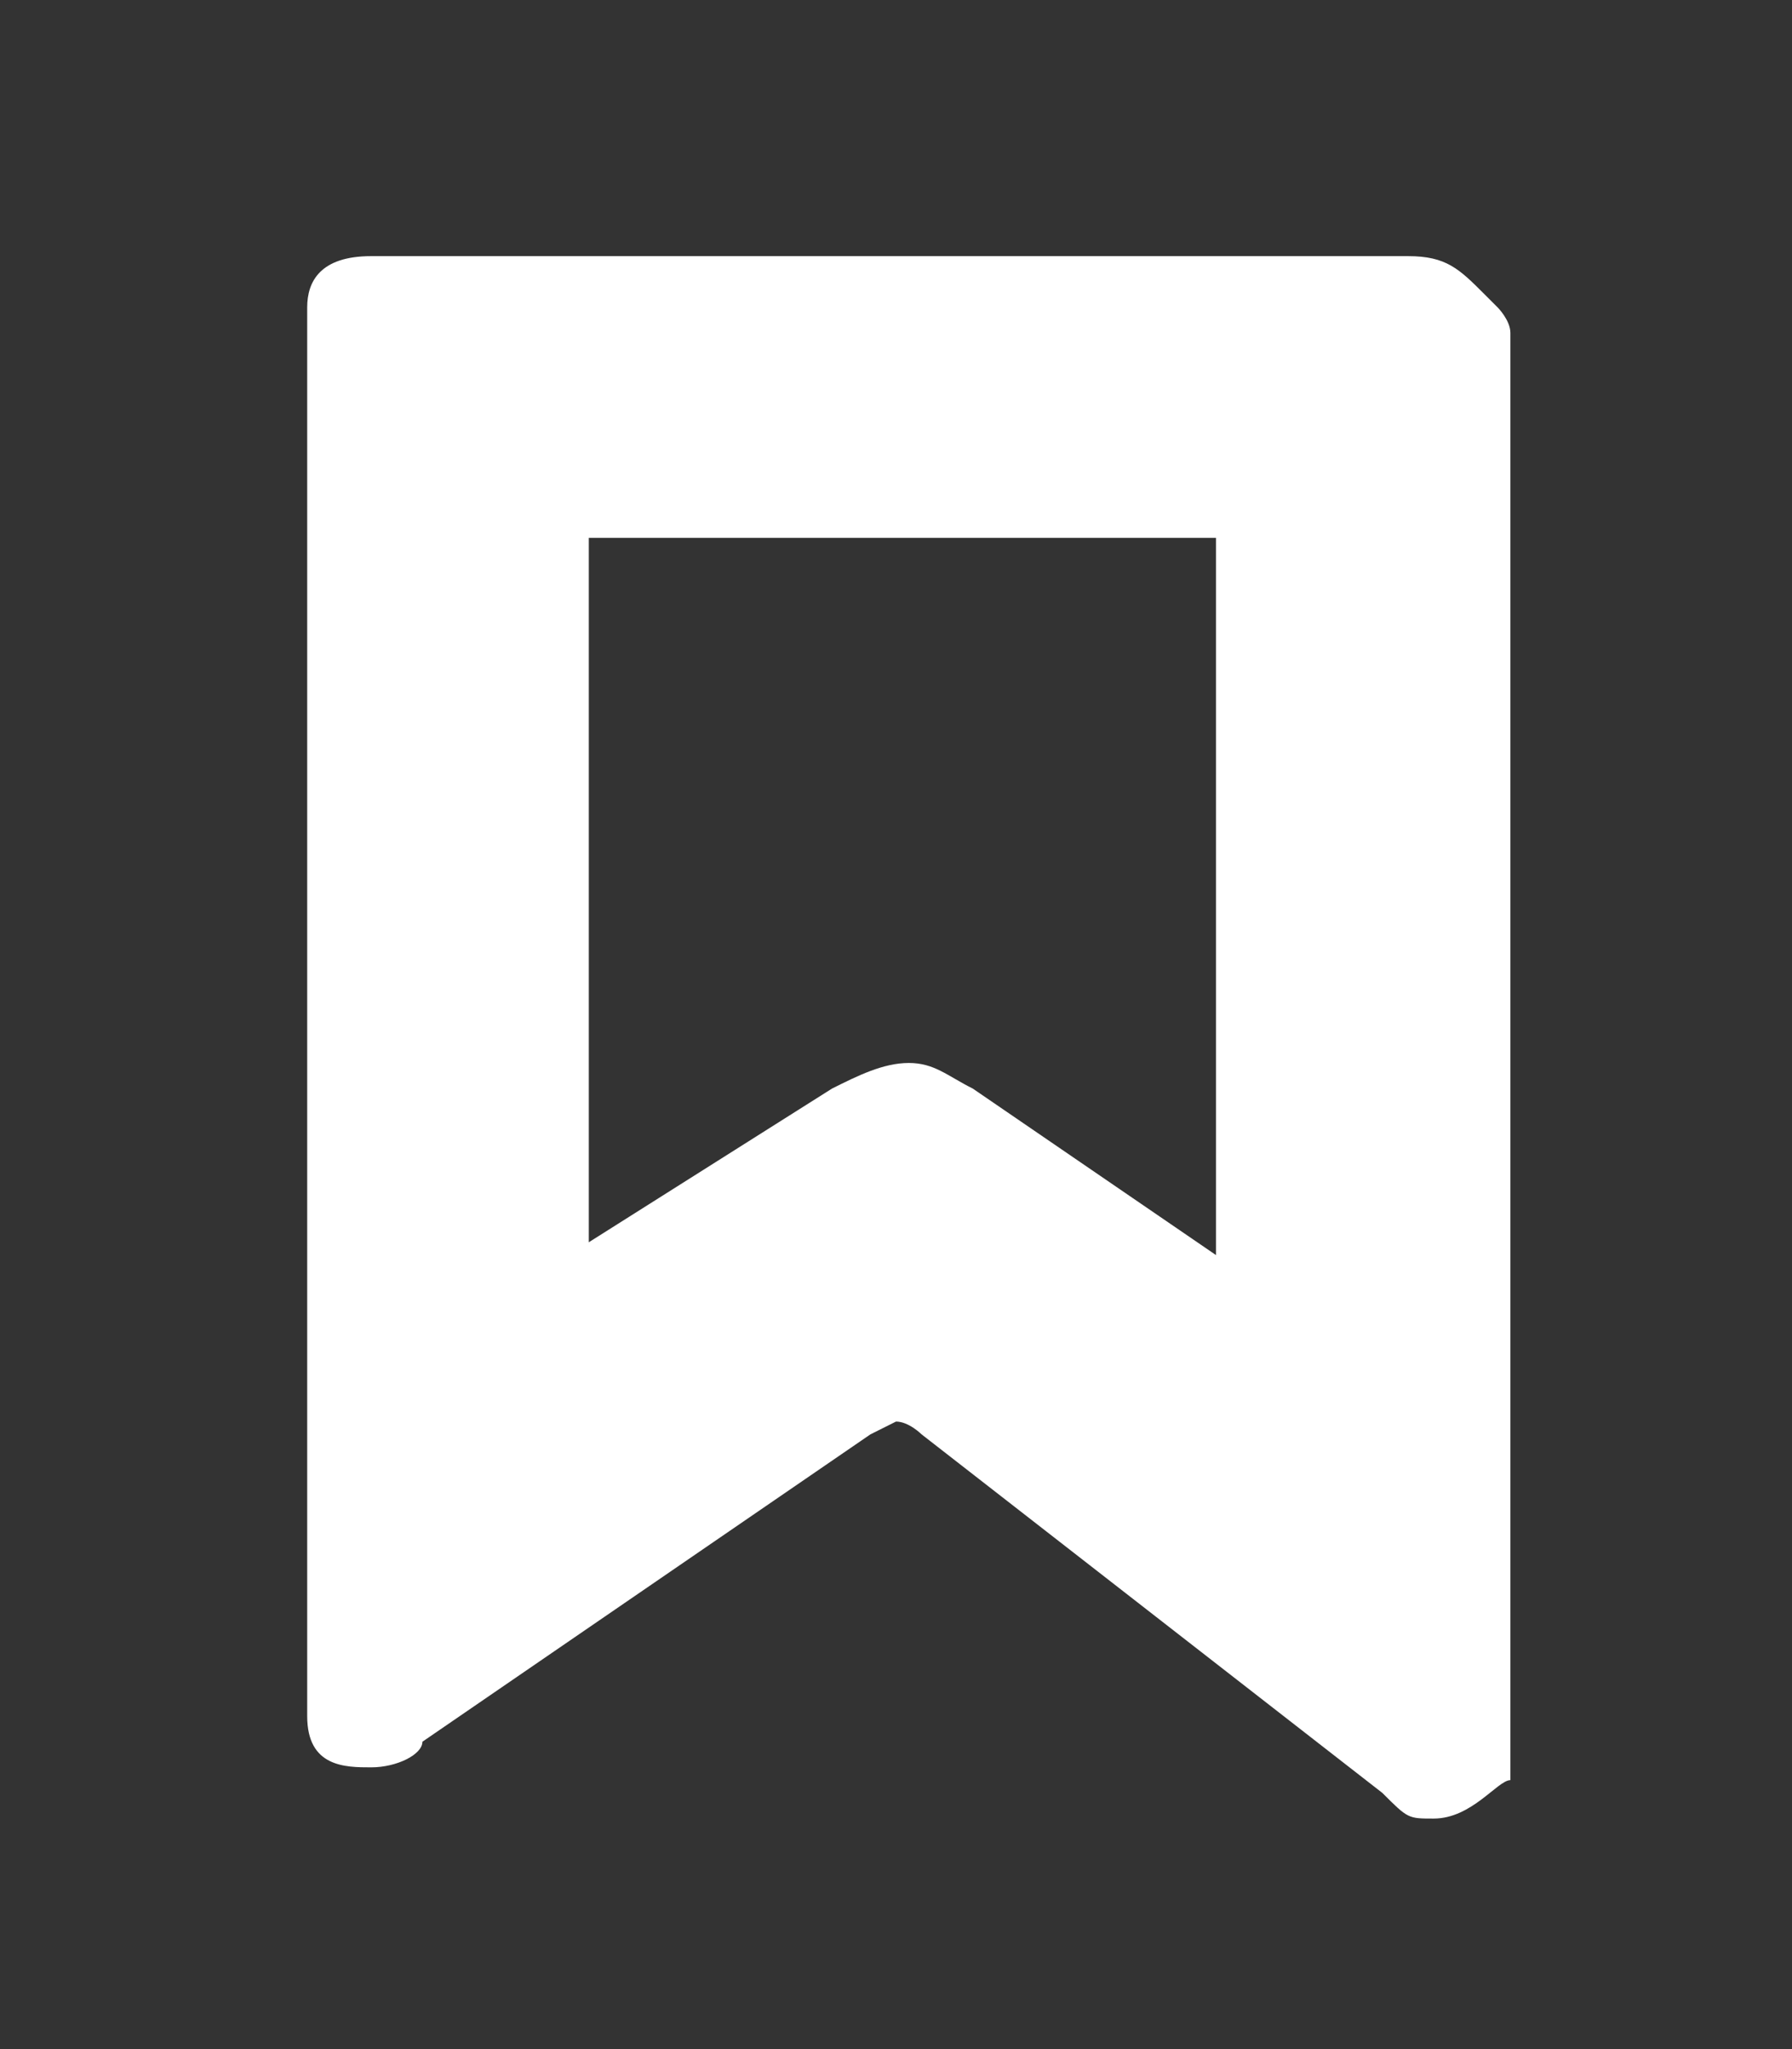 <?xml version="1.0" encoding="utf-8"?>
<!-- Generator: Adobe Illustrator 21.1.0, SVG Export Plug-In . SVG Version: 6.00 Build 0)  -->
<svg version="1.1" id="Capa_1" xmlns="http://www.w3.org/2000/svg" xmlns:xlink="http://www.w3.org/1999/xlink" x="0px" y="0px"
	 viewBox="0 0 14 16" style="enable-background:new 0 0 14 16;" xml:space="preserve">
<rect x="0" y="0" width="14" height="16" fill="#333333" stroke="none"/>
<style type="text/css">
	.st0{fill:#FFFFFF;}
</style>
<title>bookmark-plain</title>
<g id="Capa_2_1_">
	<g>
		<g>
			<g id="Capa_1-2_10_">
				<g>
					<g>
						<g>
							<path class="st0" d="M11.2,14.2c-0.2,0-0.2,0-0.4-0.2l-3.6-2.8c0,0-0.1-0.1-0.2-0.1l-0.2,0.1l-3.5,2.4c0,0.1-0.2,0.2-0.4,0.2
								s-0.5,0-0.5-0.4v-11C2.4,2.2,2.5,2,2.9,2H11c0.3,0,0.4,0.1,0.6,0.3l0.1,0.1c0,0,0.1,0.1,0.1,0.2v11.2v0.1
								C11.7,13.9,11.5,14.2,11.2,14.2L11.2,14.2z M7.1,8.3c0.2,0,0.3,0.1,0.5,0.2l1.9,1.3V4.2H4.6v5.5l1.9-1.2
								C6.7,8.4,6.9,8.3,7.1,8.3z"/>
						</g>
					</g>
				</g>
			</g>
		</g>
	</g>
</g>
</svg>
